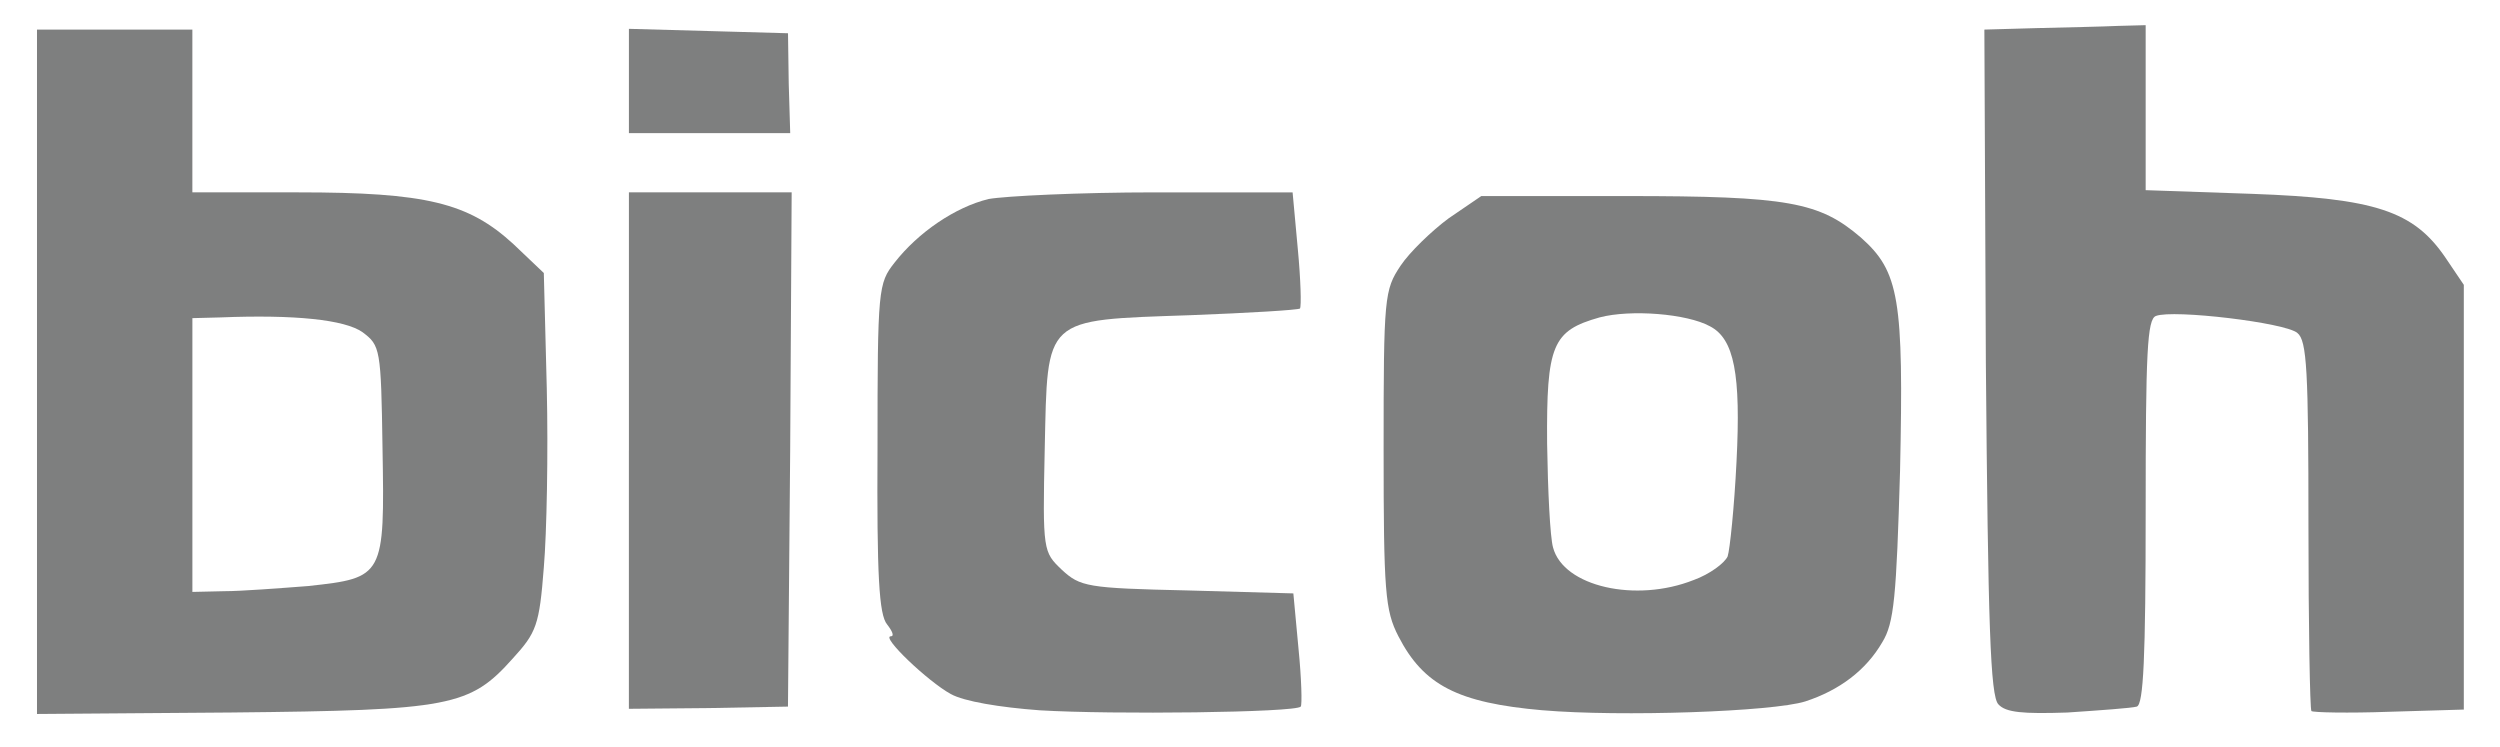 <?xml version="1.0" encoding="utf-8"?>
<!DOCTYPE svg PUBLIC "-//W3C//DTD SVG 1.0//EN" "http://www.w3.org/TR/2001/REC-SVG-20010904/DTD/svg10.dtd">
<svg version="1.0" xmlns="http://www.w3.org/2000/svg" width="89.4mm" height="26.7mm" viewBox="0 0 89.4 26.7" preserveAspectRatio="xMidYMid meet">
 <g fill="#7e7f7f">
  <path d="M1.323 13.309 l0 -12.250 2.778 0 2.778 0 0 2.910 0 2.910 3.784 0 c4.577 0 6.085 0.370 7.699 1.852 l1.085 1.032 0.106 4.128 c0.053 2.302 0 5.159 -0.106 6.403 -0.159 2.064 -0.265 2.328 -1.111 3.254 -1.535 1.720 -2.223 1.852 -10.054 1.931 l-6.959 0.053 0 -12.224z m9.710 7.646 c2.699 -0.291 2.725 -0.344 2.646 -4.921 -0.053 -3.572 -0.079 -3.678 -0.714 -4.154 -0.635 -0.450 -2.434 -0.635 -5.080 -0.529 l-1.005 0.026 0 4.895 0 4.895 1.138 -0.026 c0.609 0 1.984 -0.106 3.016 -0.185z"/>
  <path d="M37.174 25.400 c-1.429 -0.106 -2.699 -0.317 -3.175 -0.582 -0.820 -0.450 -2.514 -2.064 -2.143 -2.064 0.132 0 0.053 -0.185 -0.132 -0.423 -0.291 -0.344 -0.370 -1.746 -0.344 -6.324 0 -5.689 0.026 -5.874 0.609 -6.615 0.847 -1.085 2.170 -1.984 3.360 -2.275 0.582 -0.106 3.254 -0.238 5.953 -0.238 l4.921 0 0.185 2.011 c0.106 1.111 0.132 2.064 0.079 2.143 -0.079 0.053 -1.826 0.159 -3.916 0.238 -5.292 0.185 -5.106 0.026 -5.212 4.789 -0.079 3.651 -0.053 3.678 0.609 4.313 0.661 0.609 0.900 0.661 4.498 0.741 l3.784 0.106 0.185 1.984 c0.106 1.058 0.132 2.011 0.079 2.064 -0.185 0.212 -6.720 0.291 -9.340 0.132z"/>
  <path d="M55.166 25.400 c-3.043 -0.265 -4.260 -0.900 -5.159 -2.646 -0.476 -0.926 -0.529 -1.587 -0.529 -6.694 0 -5.450 0.026 -5.689 0.609 -6.562 0.317 -0.476 1.111 -1.244 1.720 -1.693 l1.164 -0.794 5.186 0 c5.794 0 6.906 0.212 8.387 1.482 1.376 1.217 1.535 2.196 1.402 8.334 -0.132 4.524 -0.212 5.450 -0.635 6.138 -0.582 1.005 -1.535 1.720 -2.752 2.117 -1.164 0.370 -6.615 0.556 -9.393 0.317z m5.398 -4.657 c0.582 -0.212 1.111 -0.609 1.217 -0.847 0.079 -0.238 0.238 -1.773 0.317 -3.387 0.159 -3.122 -0.079 -4.392 -0.952 -4.842 -0.820 -0.450 -2.831 -0.609 -3.942 -0.317 -1.693 0.476 -1.905 0.979 -1.879 4.524 0.026 1.667 0.106 3.334 0.212 3.704 0.370 1.402 2.963 1.984 5.027 1.164z"/>
  <path d="M71.464 25.188 c-0.291 -0.291 -0.370 -2.831 -0.450 -12.250 l-0.053 -11.880 1.879 -0.053 c1.058 -0.026 2.355 -0.053 2.910 -0.079 l0.979 -0.026 0 2.963 0 2.937 3.810 0.132 c4.392 0.159 5.768 0.609 6.906 2.275 l0.661 0.979 0 7.594 0 7.594 -2.672 0.079 c-1.455 0.053 -2.725 0.026 -2.778 -0.026 -0.053 -0.053 -0.106 -3.069 -0.106 -6.641 0 -5.503 -0.053 -6.615 -0.397 -6.879 -0.423 -0.370 -4.445 -0.847 -5.054 -0.609 -0.317 0.106 -0.370 1.296 -0.370 6.985 0 5.265 -0.079 6.906 -0.317 6.985 -0.185 0.053 -1.296 0.132 -2.487 0.212 -1.587 0.053 -2.196 0 -2.461 -0.291z"/>
  <path d="M22.490 16.113 l0 -9.234 2.910 0 2.910 0 -0.053 9.208 -0.079 9.181 -2.831 0.053 -2.858 0.026 0 -9.234z"/>
  <path d="M22.490 2.910 l0 -1.879 2.858 0.079 2.831 0.079 0.026 1.799 0.053 1.773 -2.884 0 -2.884 0 0 -1.852z"/>
 </g>
 <g fill="#ababab">
 </g>
 <g fill="#c4c4c3">
 </g>
 <g fill="#d1d1d1">
 </g>
</svg>